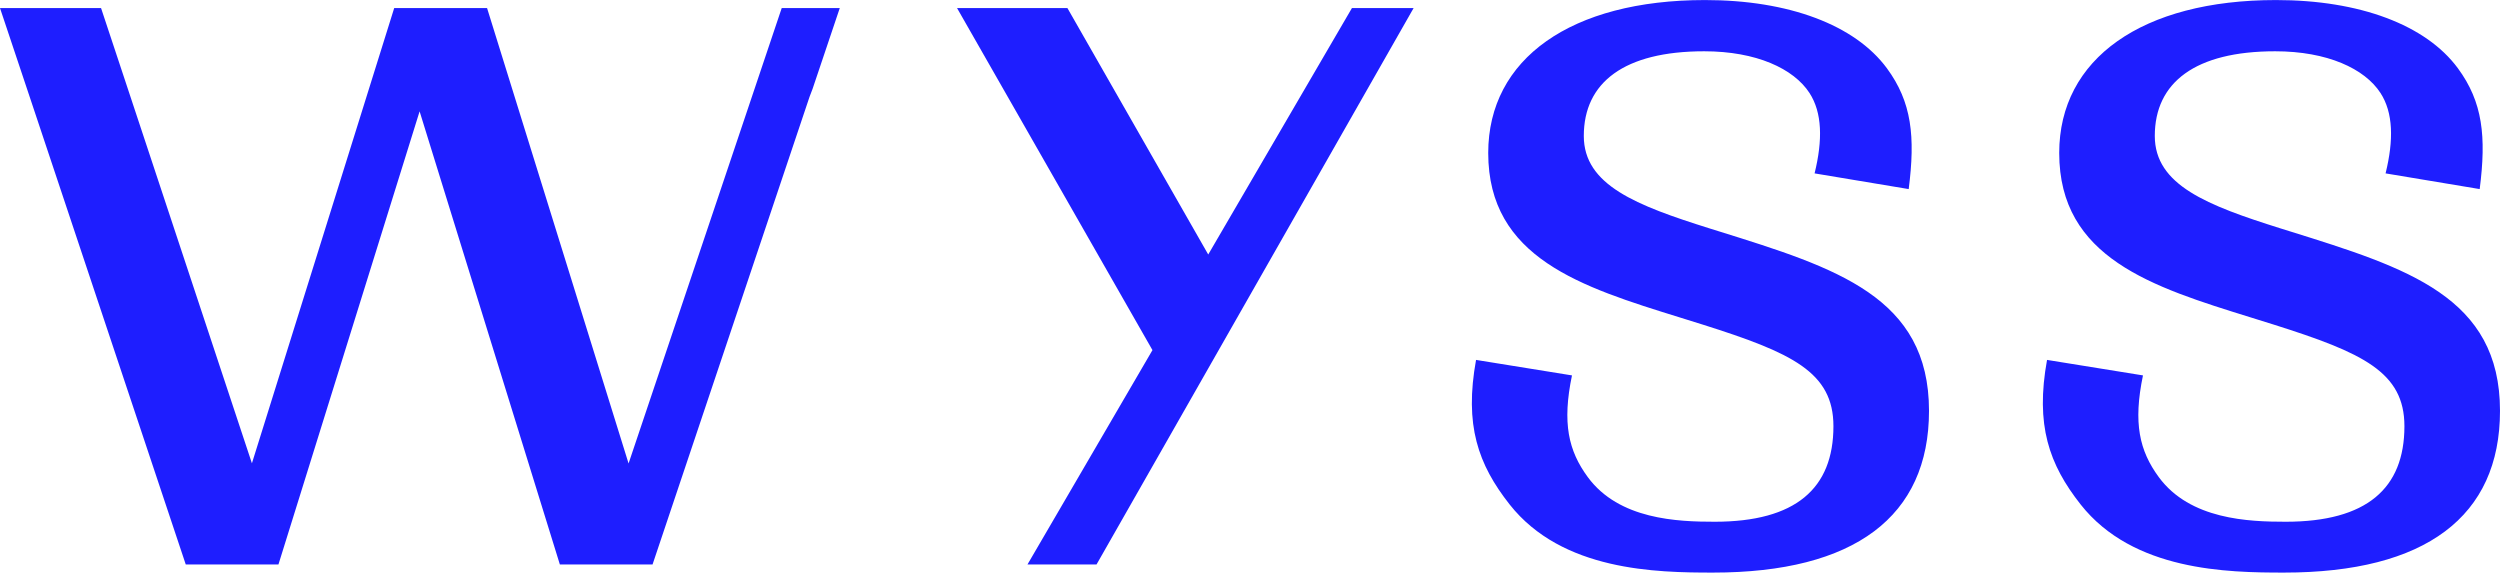 <?xml version="1.0" encoding="utf-8"?>
<svg xmlns="http://www.w3.org/2000/svg" data-name="Ebene 1" id="a" viewBox="0 0 579.65 132.76">
  <defs>
    <style>
      .b {
        fill: #1e1eff;
      }
    </style>
  </defs>
  <g>
    <path class="b" d="m194.71,1.87l-6.3,18.72c-.24.59-.47,1.22-.71,1.86l-36.4,108.43h-21.49L97.29,25.82l-32.73,105.06h-21.49L6.75,22.06,0,1.87h23.43l6.02,18.15,28.96,87.4L91.4,1.87h21.53l32.81,105.59L181.25,1.87h13.46Z"/>
    <path class="b" d="m474.63,83.43c-2.74,15.12.44,24.21,7.78,33.53,12.19,15.46,34.05,15.8,47.17,15.8,32.76,0,50.07-12.97,50.07-37.51,0-26.41-21.46-33.11-48.63-41.59l-2.15-.67c-17.13-5.38-29.26-10.07-29.26-21.47,0-12.42,9.39-19.63,27.91-19.63,12.08,0,20.75,4.02,24.42,9.67,2.95,4.55,3.09,10.87,1.18,18.64l21.82,3.64c1.56-12.16.72-20.18-5.06-28.02-7.41-10.05-22.78-15.81-42.17-15.81-31,0-50.26,13.58-50.26,35.45,0,24.37,21.59,31.06,44.45,38.15,1.78.55,3.58,1.11,5.38,1.68,20.53,6.5,30.21,10.95,30.21,23.53,0,14.44-8.75,22.15-27.53,22.15-8.61,0-22.17-.5-29.41-10.33-4.51-6.13-5.98-12.55-3.68-23.6l-22.23-3.59Z"/>
    <path class="b" d="m342.24,83.43c-2.74,15.12.44,24.21,7.78,33.53,12.19,15.46,34.05,15.8,47.17,15.8,32.76,0,50.07-12.97,50.07-37.51,0-26.41-21.46-33.11-48.63-41.59l-2.15-.67c-17.13-5.38-29.26-10.07-29.26-21.47,0-12.42,9.39-19.63,27.91-19.63,12.08,0,20.75,4.02,24.42,9.67,2.95,4.55,3.09,10.87,1.18,18.64l21.82,3.64c1.56-12.16.72-20.18-5.06-28.02-7.41-10.05-22.78-15.81-42.17-15.81-31,0-50.26,13.58-50.26,35.45,0,24.37,21.59,31.06,44.45,38.15,1.78.55,3.58,1.11,5.38,1.68,20.53,6.5,30.21,10.95,30.21,23.53,0,14.44-8.75,22.15-27.53,22.15-8.61,0-22.17-.5-29.41-10.33-4.51-6.13-5.98-12.55-3.68-23.6l-22.23-3.59Z"/>
  </g>
  <polygon class="b" points="327.76 1.87 254.24 130.88 238.23 130.88 267.21 81.18 221.9 1.87 247.49 1.87 280.14 59.01 313.46 1.87 327.76 1.87"/>
</svg>